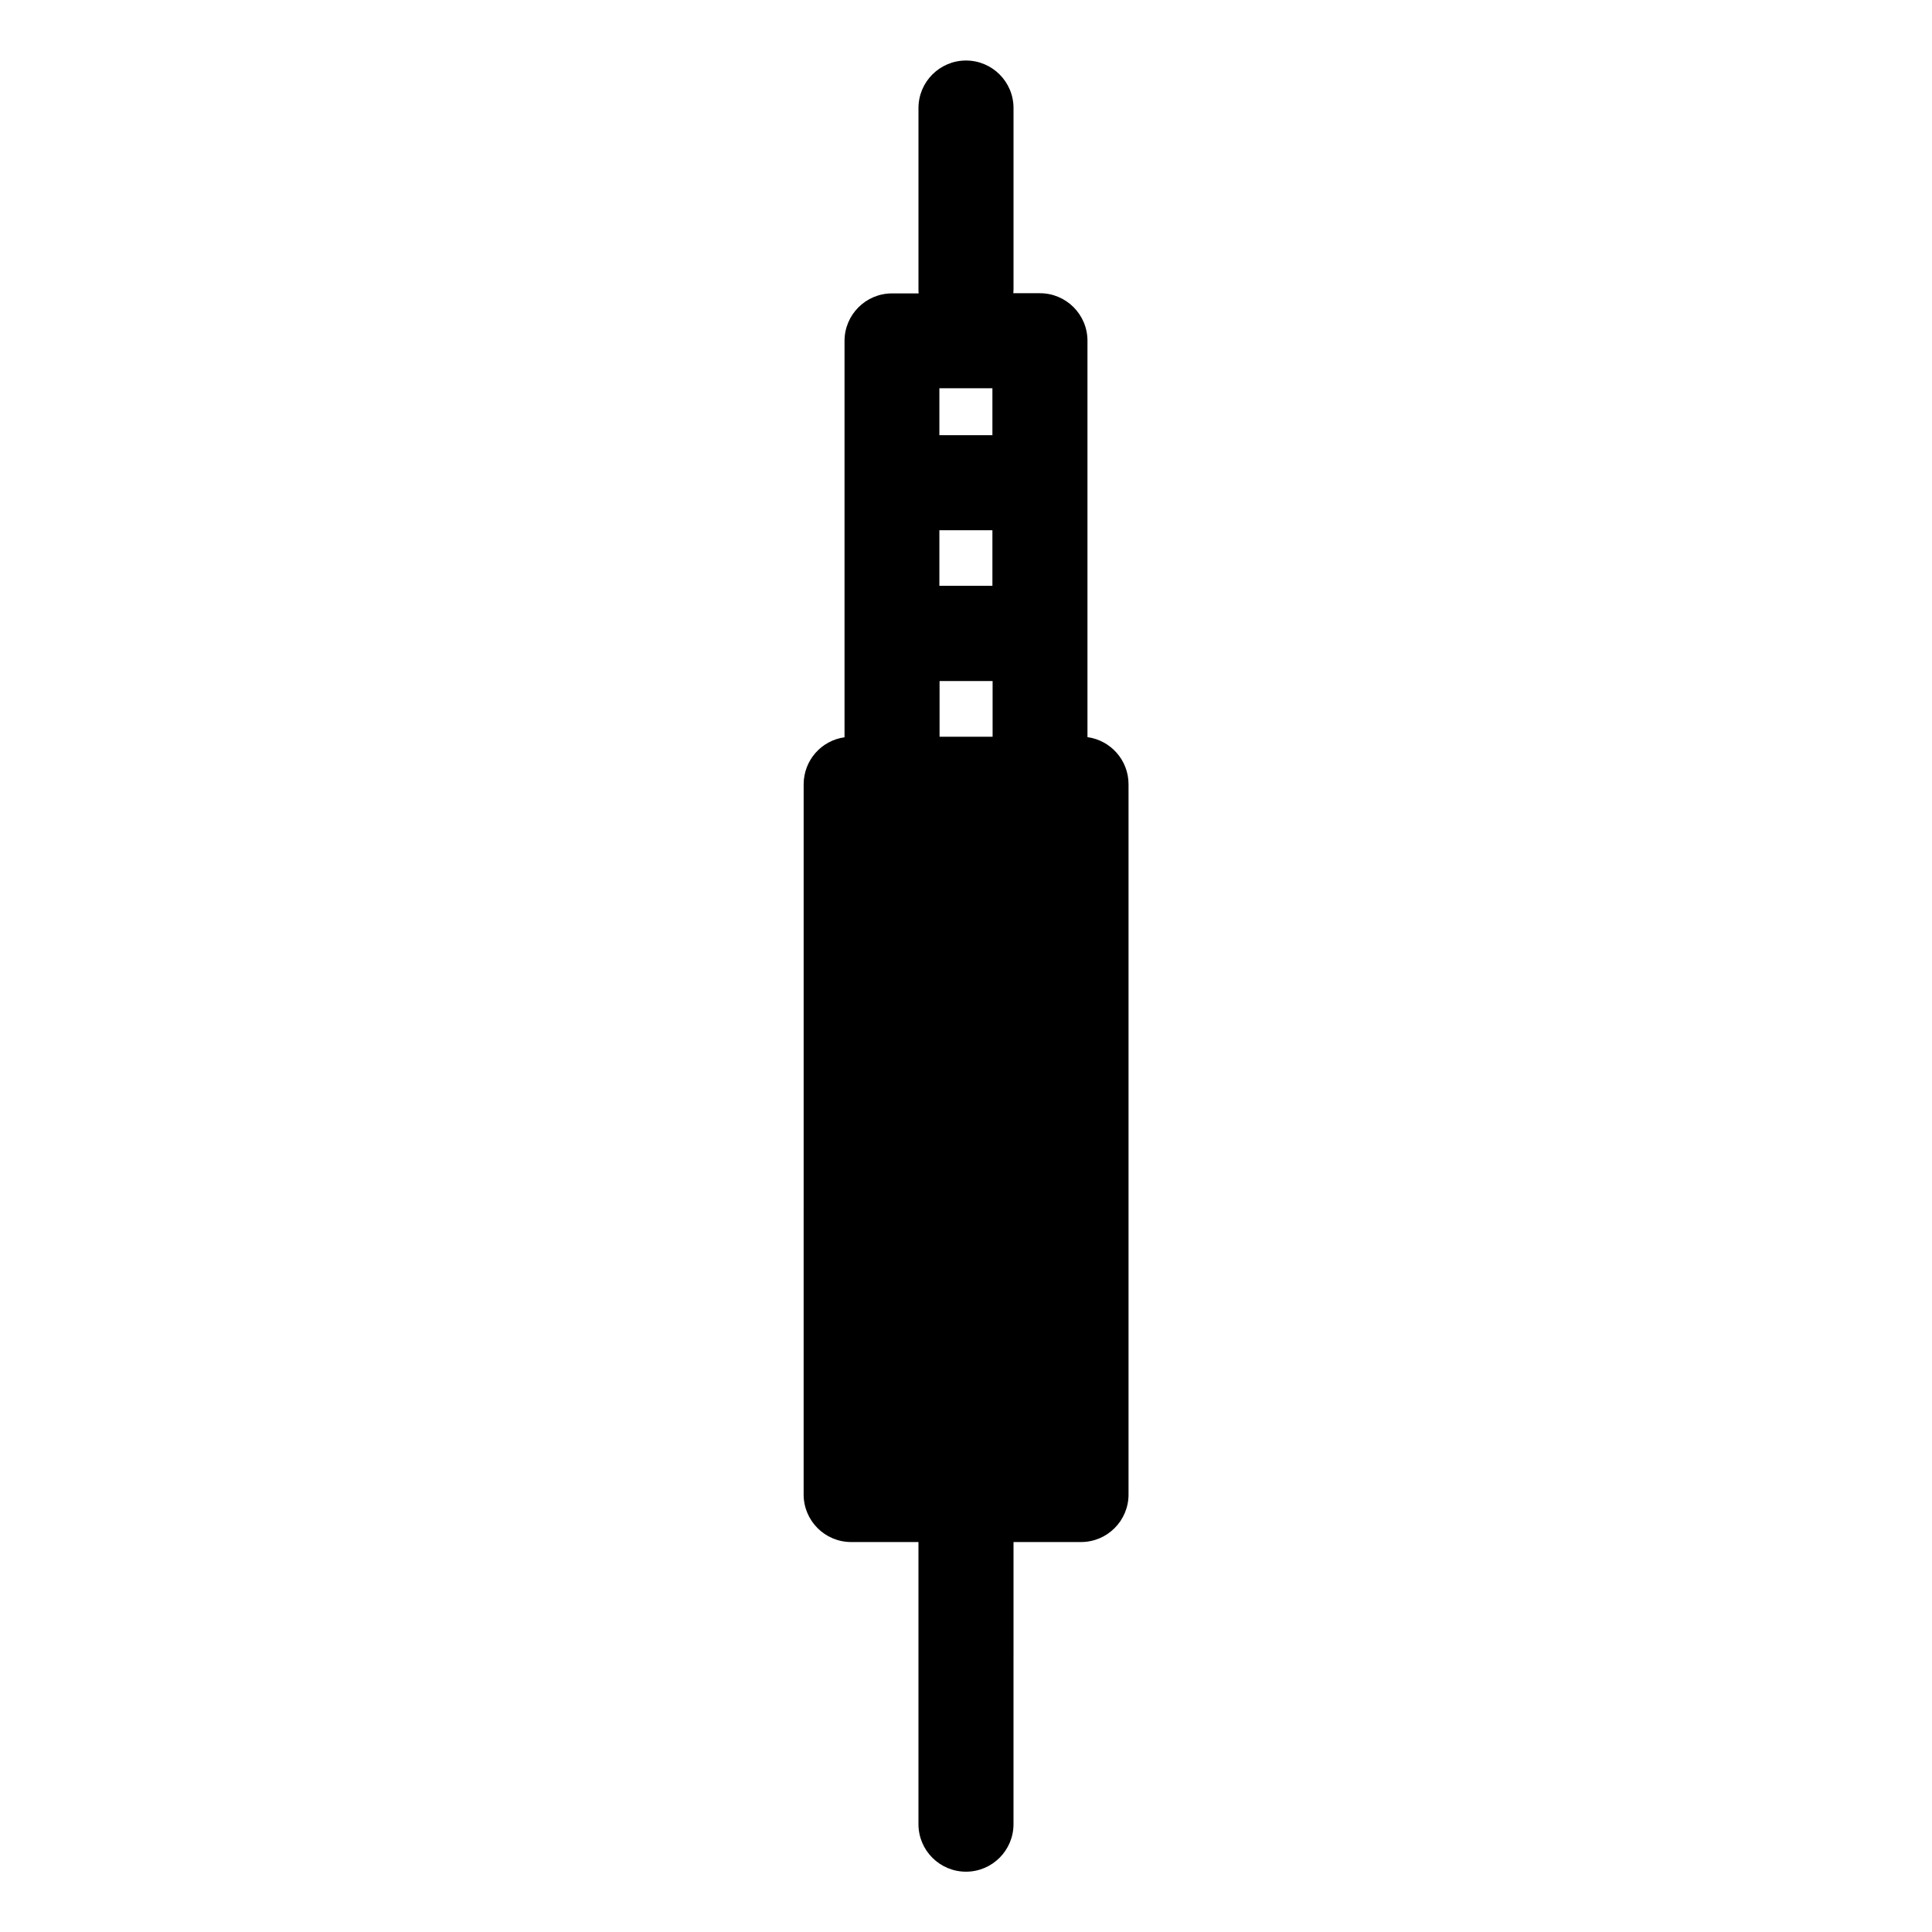 <?xml version="1.0" encoding="UTF-8"?>
<!-- Uploaded to: ICON Repo, www.iconrepo.com, Generator: ICON Repo Mixer Tools -->
<svg fill="#000000" width="800px" height="800px" version="1.1" viewBox="144 144 512 512" xmlns="http://www.w3.org/2000/svg">
 <path d="m432.19 339.34v-105.04c0-6.953-5.644-12.594-12.594-12.594h-7.055c0-0.301 0.051-0.605 0.051-0.957v-48.117c0-6.953-5.644-12.594-12.594-12.594-6.953 0-12.594 5.644-12.594 12.594v48.164c0 0.301 0 0.605 0.051 0.957h-7.055c-6.953 0-12.594 5.644-12.594 12.594v105.04c-6.144 0.855-10.832 6.098-10.832 12.496l-0.004 188.18c0 6.953 5.644 12.594 12.594 12.594h17.836v74.766c0 6.953 5.644 12.594 12.594 12.594 6.953 0 12.594-5.644 12.594-12.594l0.004-74.766h17.887c6.953 0 12.594-5.644 12.594-12.594v-188.22c0-6.398-4.734-11.641-10.883-12.496zm-25.191-92.449v12.445h-14.055v-12.445zm0 37.633v14.711h-14.055v-14.711zm-14.004 39.953h14.055v14.762h-14.055z"/>
</svg>